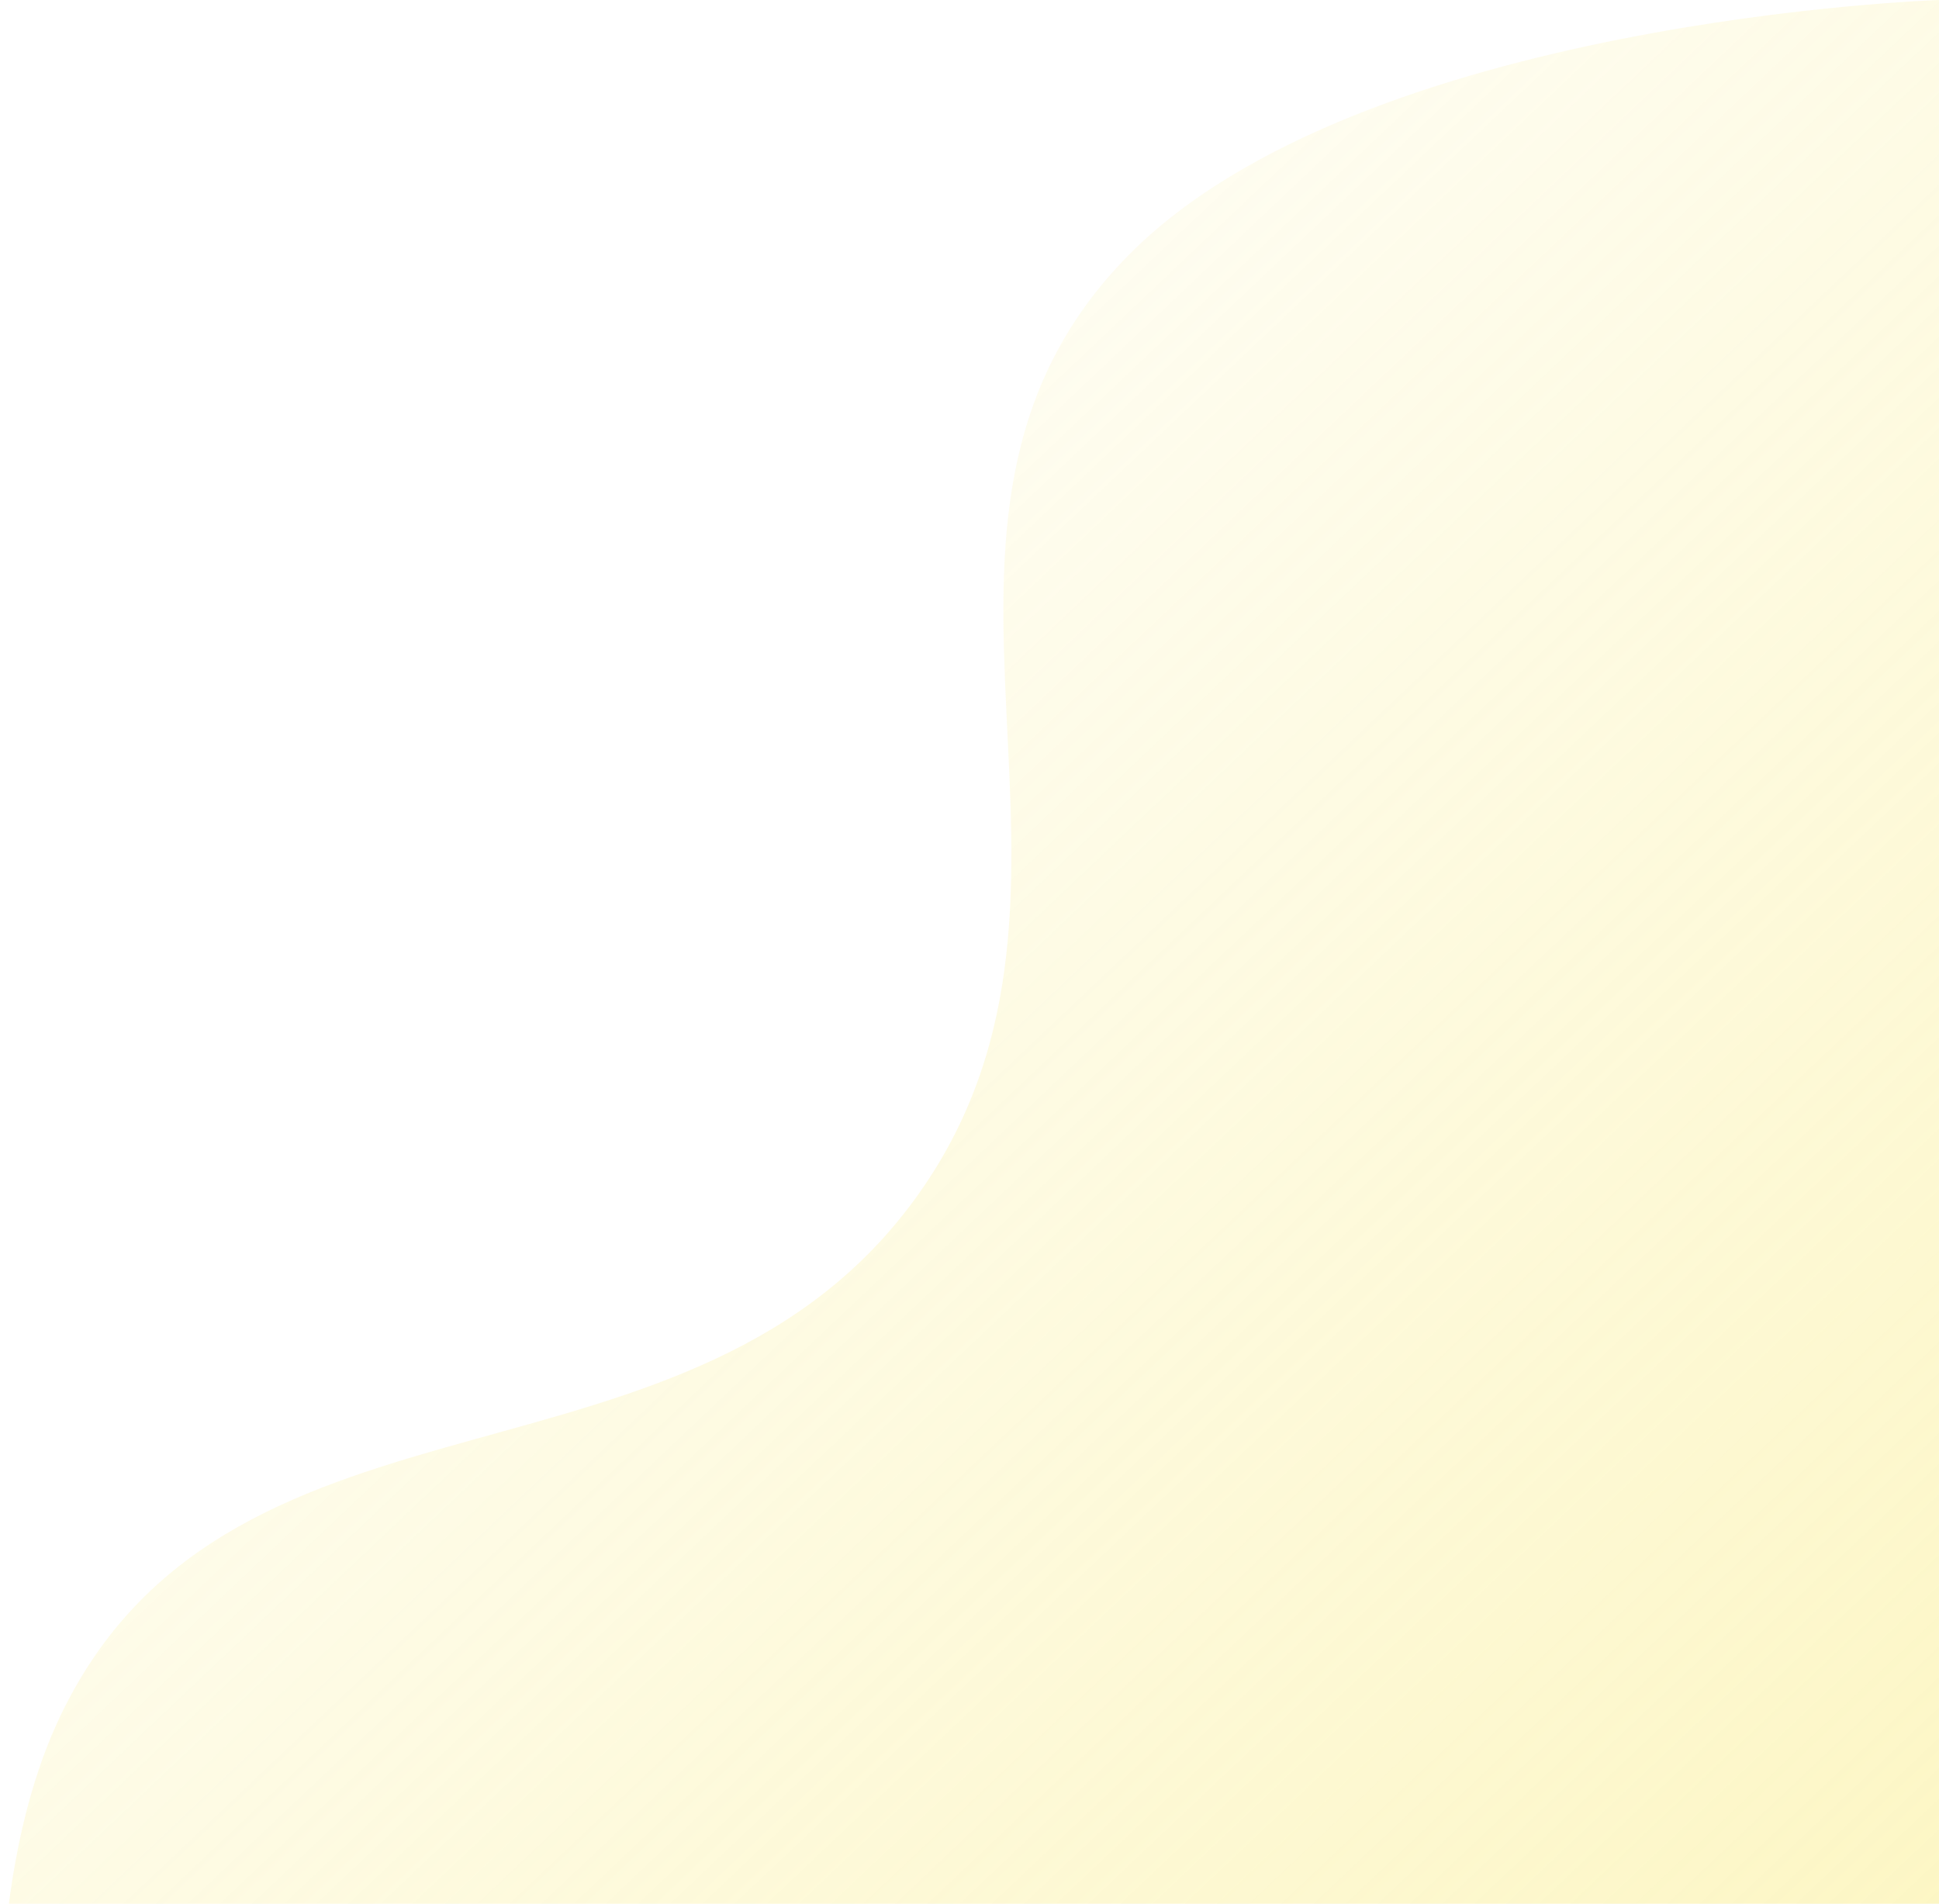 <svg width="607" height="596" fill="none" xmlns="http://www.w3.org/2000/svg"><path d="M19.668 792H607V0S426.229 5.967 353.311 79.86c-82.565 83.671 2.274 197.625-65.527 293.623-70.555 99.899-214.086 52.424-268.116 162.123-44.252 89.844 0 256.394 0 256.394Z" fill="url('#paint0_linear_1_10128')"/><defs><linearGradient id="paint0_linear_1_10128" x1="607" y1="792" x2="0" y2="151" gradientUnits="userSpaceOnUse"><stop stop-color="#F9EA74" stop-opacity=".5"/><stop offset="1" stop-color="#F9EA74" stop-opacity="0"/></linearGradient></defs></svg>